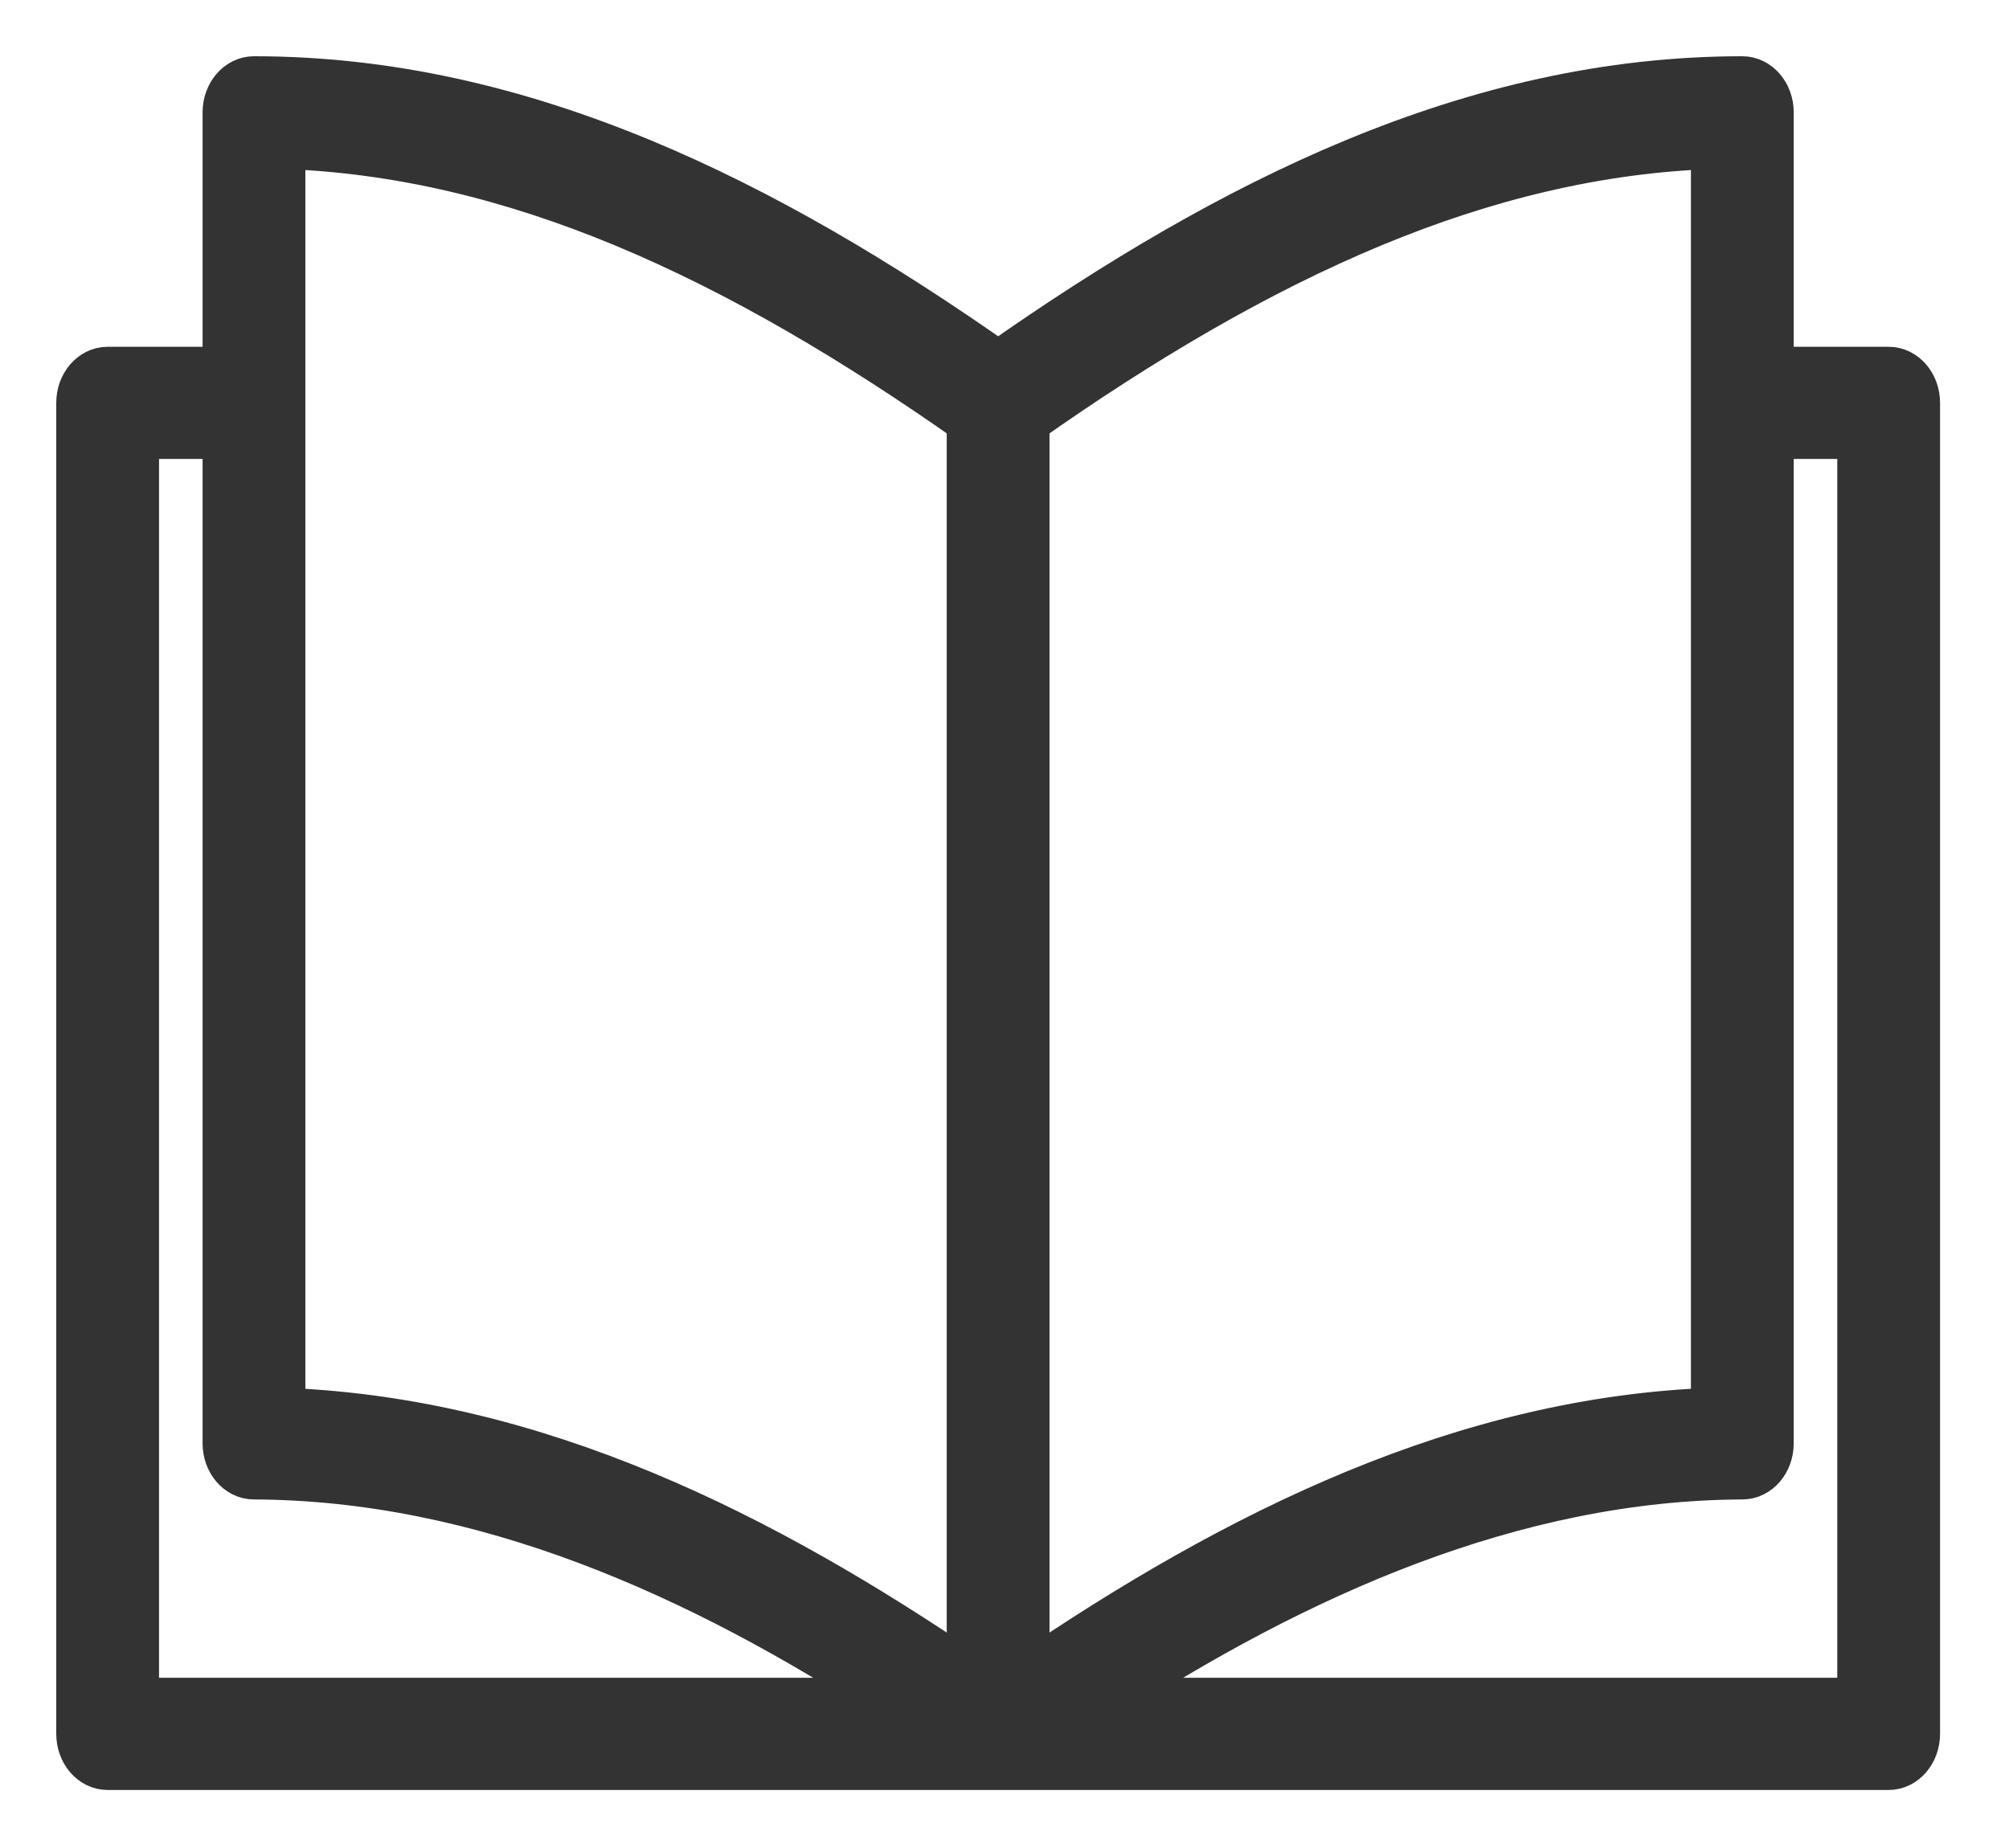 <?xml version="1.0" encoding="UTF-8"?>
<svg width="25px" height="23px" viewBox="0 0 25 23" version="1.1" xmlns="http://www.w3.org/2000/svg" xmlns:xlink="http://www.w3.org/1999/xlink">
    <!-- Generator: Sketch 57.1 (83088) - https://sketch.com -->
    <title>Fill 5</title>
    <desc>Created with Sketch.</desc>
    <g id="Page-1" stroke="none" stroke-width="1" fill="none" fill-rule="evenodd">
        <g id="Desktop" transform="translate(-178, -1473)" fill="#333333" stroke="#333333" stroke-width="0.6">
            <g id="Fill-5" transform="translate(179, 1474)">
                <path d="M6.765,1.776 C5.376,1.2 3.964,0.849 2.5,0.802 L2.5,16.571 L2.574,16.574 C5.676,16.705 8.468,18.097 11.081,19.881 L11.081,4.237 C9.648,3.229 8.219,2.38 6.765,1.776 Z M10.164,20.181 C7.705,18.573 5.01,17.373 2.16,17.362 C1.973,17.362 1.821,17.184 1.821,16.964 L1.821,4.412 L0.679,4.412 L0.679,20.181 L10.164,20.181 Z M11.76,4.237 L11.76,19.881 C14.408,18.073 17.235,16.678 20.342,16.571 L20.342,0.802 C18.878,0.849 17.466,1.2 16.077,1.776 C14.622,2.38 13.193,3.229 11.76,4.237 Z M21.021,4.412 L21.021,16.964 C21.021,17.184 20.869,17.362 20.681,17.362 C17.842,17.373 15.129,18.578 12.678,20.181 L22.163,20.181 L22.163,4.412 L21.021,4.412 Z M6.99,1.026 C8.484,1.646 9.95,2.517 11.421,3.551 C12.892,2.517 14.358,1.646 15.852,1.026 C17.419,0.376 19.017,-2.27373675e-13 20.681,-2.27373675e-13 C20.869,-2.27373675e-13 21.021,0.179 21.021,0.398 L21.021,3.616 L22.502,3.616 C22.69,3.616 22.842,3.794 22.842,4.014 L22.842,20.579 C22.842,20.799 22.69,20.978 22.502,20.978 C15.114,20.978 7.727,20.978 0.339,20.978 C0.152,20.978 1.13686838e-12,20.799 1.13686838e-12,20.579 L1.13686838e-12,4.014 C1.13686838e-12,3.794 0.152,3.616 0.339,3.616 L1.821,3.616 L1.821,0.398 C1.821,0.179 1.973,-2.27373675e-13 2.16,-2.27373675e-13 C3.825,-2.27373675e-13 5.423,0.376 6.99,1.026 Z" id="Fill-3"></path>
            </g>
        </g>
    </g>
</svg>